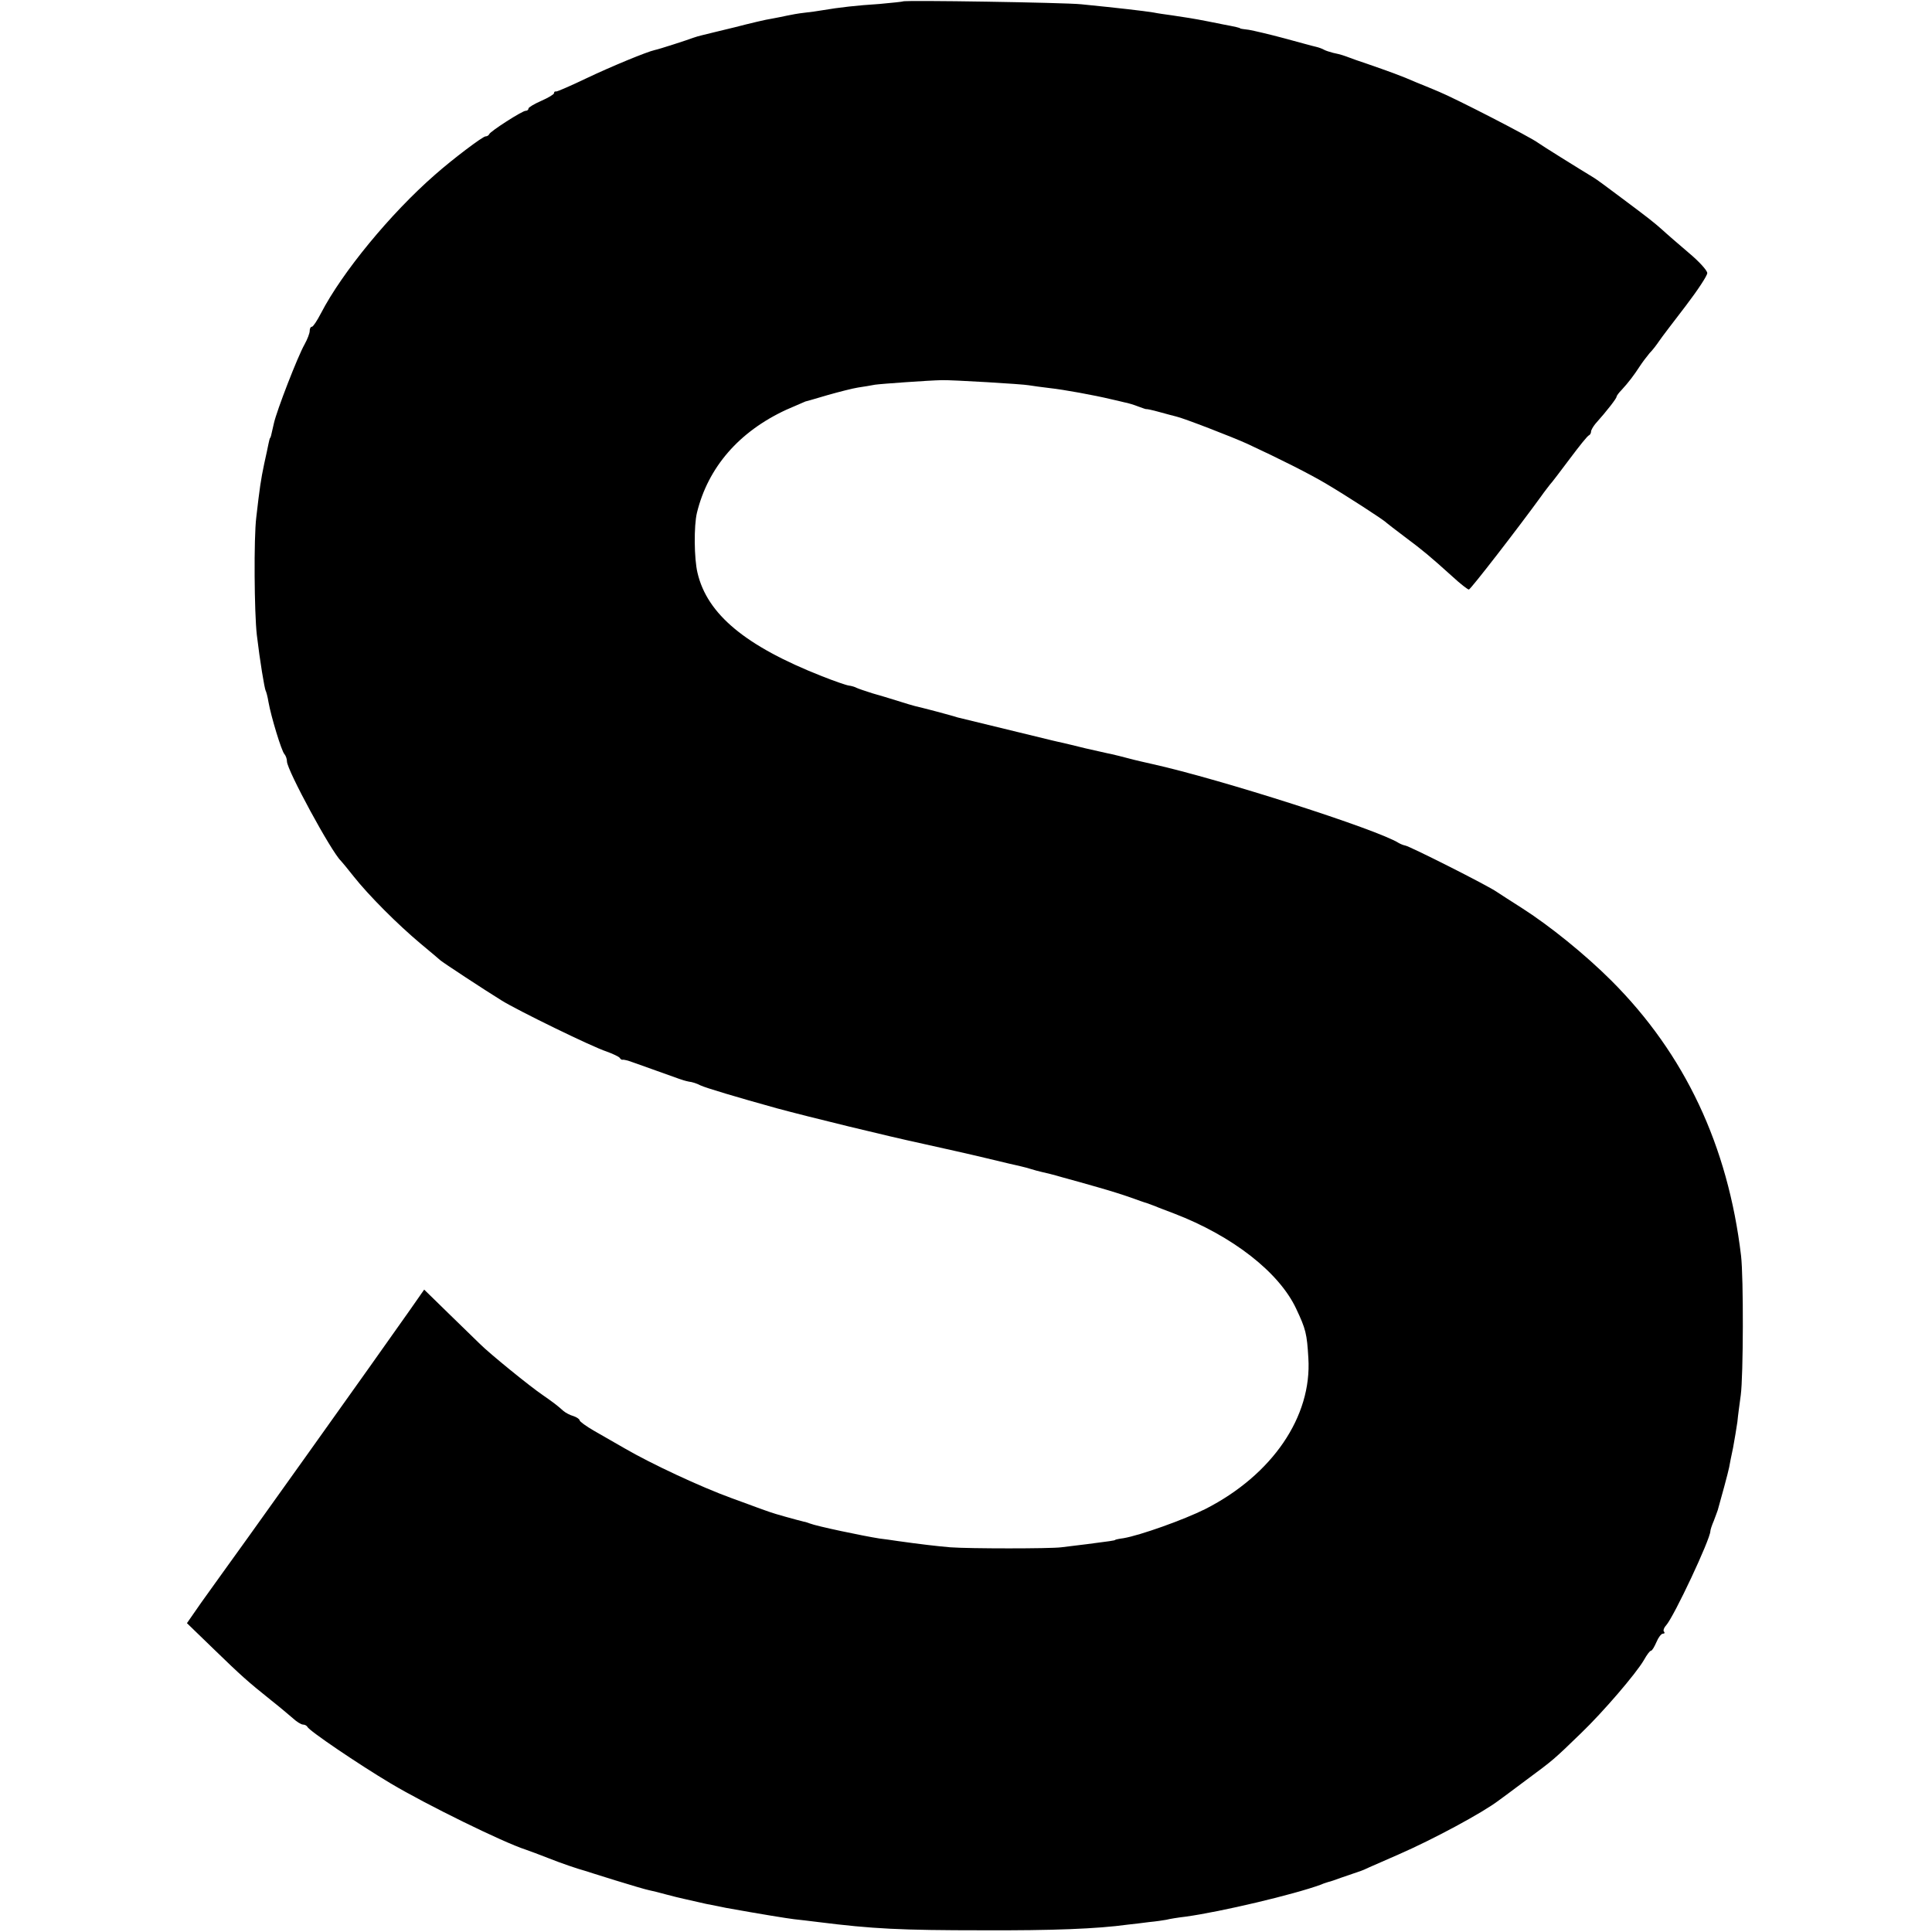 <?xml version="1.0" standalone="no"?>
<!DOCTYPE svg PUBLIC "-//W3C//DTD SVG 20010904//EN"
 "http://www.w3.org/TR/2001/REC-SVG-20010904/DTD/svg10.dtd">
<svg version="1.0" xmlns="http://www.w3.org/2000/svg"
 width="680pt" height="680pt" viewBox="0 0 680 680"
 preserveAspectRatio="xMidYMid meet">
<g transform="translate(0,680) scale(0.1,-0.1)"
fill="#000000" stroke="none">
<path d="M3178 6795 c-1 -1 -39 -5 -83 -9 -79 -5 -141 -12 -200 -22 -16 -3
-46 -7 -65 -9 -19 -2 -46 -7 -60 -10 -14 -3 -38 -8 -55 -11 -16 -2 -75 -16
-129 -30 -55 -13 -106 -26 -115 -28 -9 -2 -23 -6 -31 -9 -21 -8 -123 -41 -135
-43 -28 -6 -156 -59 -242 -100 -54 -26 -101 -46 -105 -46 -5 1 -8 -1 -8 -6 0
-4 -20 -16 -45 -27 -25 -11 -45 -23 -45 -27 0 -5 -5 -8 -10 -8 -12 0 -124 -72
-128 -82 -2 -5 -8 -8 -13 -8 -10 0 -117 -81 -178 -135 -157 -137 -327 -344
-401 -487 -14 -27 -28 -48 -32 -48 -5 0 -8 -7 -8 -15 0 -8 -8 -29 -18 -47 -24
-42 -98 -233 -108 -278 -11 -49 -11 -50 -14 -52 -1 -2 -3 -11 -5 -20 -2 -9 -8
-40 -15 -70 -12 -57 -16 -85 -28 -189 -9 -73 -7 -337 2 -414 11 -93 27 -188
31 -196 2 -3 7 -21 10 -40 9 -51 46 -173 56 -183 5 -6 9 -17 9 -26 0 -30 156
-318 190 -350 3 -3 23 -27 45 -55 53 -67 155 -169 235 -236 36 -30 67 -56 70
-59 6 -6 158 -106 215 -141 54 -34 320 -164 370 -180 22 -8 43 -18 46 -22 3
-5 8 -8 10 -7 2 1 11 -1 19 -3 16 -5 154 -55 180 -64 8 -3 24 -8 35 -10 11 -1
29 -7 40 -13 19 -9 126 -41 270 -81 111 -30 389 -98 515 -125 63 -14 162 -36
220 -50 58 -14 113 -27 123 -29 10 -2 27 -7 37 -10 10 -3 27 -8 37 -10 10 -2
43 -10 73 -19 30 -8 87 -24 125 -35 39 -11 90 -27 115 -36 25 -9 50 -18 55
-19 6 -2 19 -7 30 -11 11 -5 41 -16 67 -26 206 -79 370 -207 430 -335 34 -72
38 -88 43 -174 13 -206 -127 -411 -362 -531 -76 -38 -230 -93 -289 -103 -16
-2 -29 -5 -29 -6 0 -2 -22 -5 -100 -15 -33 -4 -73 -9 -90 -11 -38 -5 -323 -5
-390 0 -47 4 -107 11 -185 22 -19 3 -48 7 -65 9 -57 9 -220 43 -245 53 -8 3
-17 6 -20 6 -21 5 -108 29 -120 34 -8 3 -17 6 -20 7 -3 1 -14 5 -25 9 -11 4
-51 19 -90 33 -110 40 -283 121 -376 175 -31 18 -80 46 -108 62 -28 16 -51 33
-51 37 0 4 -10 11 -22 15 -12 3 -28 12 -35 18 -21 19 -37 31 -73 56 -43 29
-186 145 -221 180 -14 14 -64 62 -111 108 l-85 83 -51 -73 c-105 -150 -643
-904 -663 -930 -11 -15 -43 -60 -71 -99 l-50 -72 94 -91 c97 -94 118 -113 203
-181 28 -22 61 -50 75 -62 14 -13 30 -23 37 -23 6 0 13 -4 15 -8 5 -13 179
-131 293 -199 126 -75 395 -207 475 -233 14 -5 50 -18 80 -30 45 -18 104 -38
130 -45 3 -1 50 -16 105 -33 55 -17 109 -33 120 -35 11 -2 38 -9 60 -15 22 -6
51 -13 65 -16 14 -3 48 -11 75 -17 28 -5 59 -12 70 -14 122 -22 215 -37 240
-40 17 -2 55 -6 85 -10 191 -24 290 -29 580 -29 244 -1 401 5 510 20 19 2 53
6 75 9 22 2 49 6 60 8 11 3 42 8 68 11 124 17 382 78 477 113 8 4 20 7 25 9 6
1 26 8 45 15 38 13 62 21 70 24 3 1 16 6 30 13 14 6 61 27 105 46 119 52 294
146 350 189 6 4 49 36 97 72 96 71 96 71 193 165 77 74 193 209 221 257 10 18
21 33 25 33 4 0 12 14 19 30 7 17 17 30 23 30 6 0 7 3 4 7 -4 3 -1 13 7 22 28
31 156 304 156 332 0 4 5 20 12 36 6 15 12 33 14 38 11 38 37 134 40 150 2 11
8 43 14 70 5 28 12 68 15 90 2 22 8 65 12 95 9 67 10 413 1 490 -46 388 -198
710 -456 968 -92 92 -218 194 -317 257 -33 21 -72 46 -87 56 -31 22 -307 161
-322 163 -6 1 -16 5 -23 9 -76 48 -629 225 -868 278 -22 5 -58 13 -80 19 -22
6 -51 13 -64 16 -12 2 -53 12 -90 20 -36 9 -74 18 -83 20 -10 2 -26 6 -35 8
-17 4 -301 73 -333 81 -8 3 -42 12 -75 21 -33 9 -67 17 -75 19 -8 2 -35 10
-60 18 -25 8 -65 20 -90 27 -25 8 -49 16 -55 19 -5 3 -18 7 -27 8 -9 1 -52 16
-95 33 -269 106 -404 218 -438 364 -12 50 -13 165 -2 211 39 160 148 286 315
363 32 14 62 27 67 29 6 1 42 12 80 23 39 11 86 23 105 26 19 3 46 7 60 10 20
3 188 15 235 16 35 1 287 -14 306 -18 13 -2 47 -7 74 -10 47 -5 157 -25 215
-39 14 -3 35 -8 47 -11 12 -2 35 -9 50 -15 16 -6 28 -10 28 -9 0 1 20 -3 45
-10 25 -7 52 -14 60 -16 24 -5 200 -73 250 -96 112 -52 220 -106 280 -142 66
-39 201 -126 210 -136 3 -3 32 -25 65 -50 63 -47 87 -67 168 -140 27 -25 53
-45 57 -45 6 0 176 220 255 329 11 16 25 33 30 40 6 6 37 47 70 91 33 44 63
82 68 83 4 2 7 8 7 13 0 5 7 17 15 27 42 47 75 90 75 96 0 3 8 14 18 24 23 25
43 51 63 82 9 14 25 35 35 47 11 11 26 31 34 43 8 12 50 67 93 123 42 55 77
108 76 116 0 9 -29 41 -65 71 -35 30 -77 66 -92 80 -34 30 -44 38 -147 115
-44 33 -87 65 -96 70 -53 32 -186 115 -195 122 -26 20 -293 157 -349 180 -17
7 -52 22 -80 33 -52 23 -100 40 -175 66 -25 8 -52 18 -60 21 -19 7 -29 11 -58
17 -12 3 -27 8 -32 11 -5 3 -18 8 -27 10 -10 2 -60 16 -112 30 -52 14 -108 27
-125 30 -17 2 -31 4 -31 5 0 2 -17 6 -60 14 -16 3 -41 8 -55 11 -45 9 -84 15
-125 21 -22 3 -51 7 -65 10 -38 6 -115 15 -255 29 -58 6 -621 15 -627 10z"/>
</g>
</svg>
